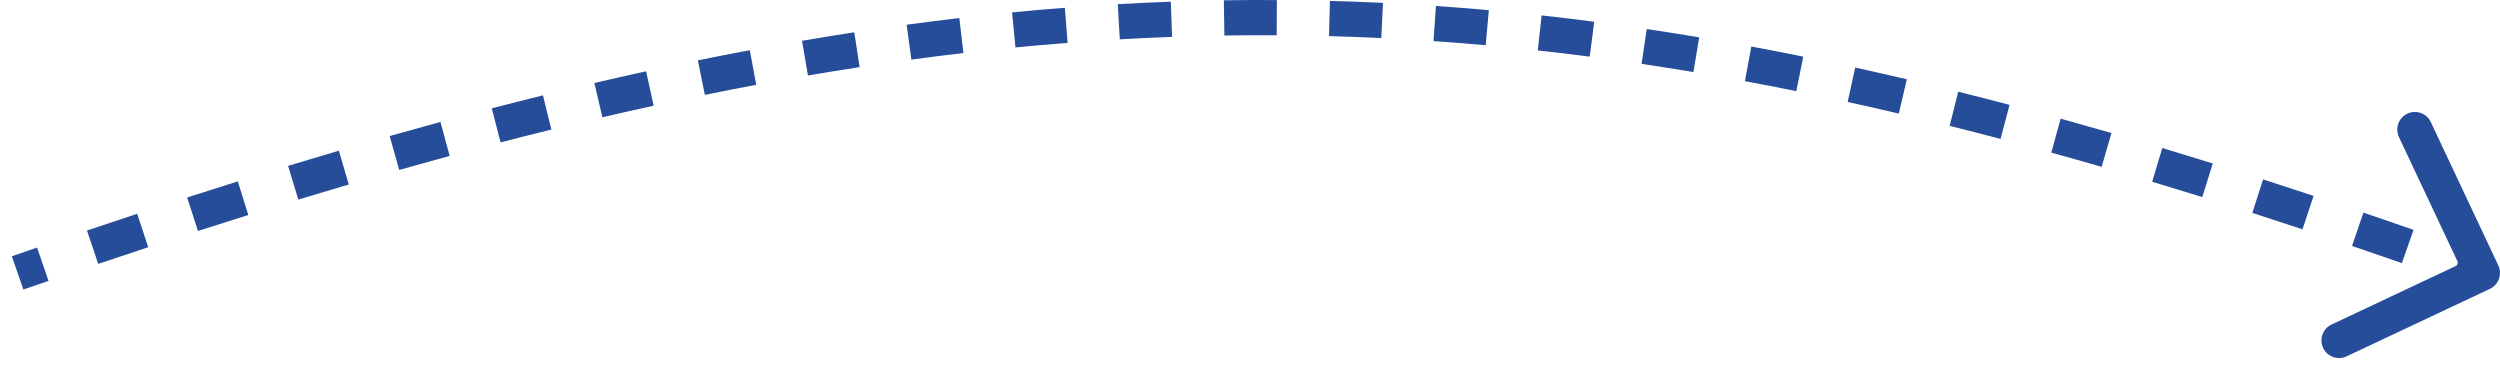 <svg width="142" height="21" viewBox="0 0 142 21" fill="none" xmlns="http://www.w3.org/2000/svg">
<path d="M141.426 16.407C141.926 16.171 142.14 15.575 141.905 15.076L138.069 6.934C137.834 6.434 137.238 6.22 136.738 6.455C136.239 6.691 136.025 7.287 136.26 7.786L139.669 15.023L132.432 18.433C131.932 18.668 131.718 19.264 131.954 19.764C132.189 20.263 132.785 20.477 133.284 20.242L141.426 16.407ZM1.329 16.446C1.807 16.28 2.282 16.115 2.757 15.952L2.105 14.061C1.629 14.225 1.151 14.39 0.671 14.557L1.329 16.446ZM5.579 14.989C6.533 14.667 7.479 14.351 8.419 14.041L7.792 12.141C6.848 12.453 5.898 12.77 4.94 13.094L5.579 14.989ZM11.243 13.12C12.204 12.811 13.157 12.508 14.103 12.212L13.506 10.303C12.554 10.601 11.596 10.905 10.631 11.216L11.243 13.12ZM16.944 11.336C17.907 11.043 18.862 10.758 19.811 10.479L19.247 8.56C18.293 8.84 17.331 9.128 16.363 9.422L16.944 11.336ZM22.677 9.652C23.639 9.38 24.594 9.115 25.541 8.857L25.017 6.927C24.062 7.187 23.101 7.454 22.133 7.728L22.677 9.652ZM28.434 8.088C29.403 7.837 30.364 7.593 31.319 7.358L30.84 5.416C29.877 5.654 28.908 5.899 27.932 6.153L28.434 8.088ZM34.215 6.662C35.192 6.434 36.163 6.215 37.127 6.004L36.699 4.05C35.726 4.263 34.746 4.485 33.76 4.715L34.215 6.662ZM40.036 5.389C41.016 5.189 41.989 4.998 42.956 4.816L42.587 2.851C41.609 3.034 40.626 3.227 39.637 3.429L40.036 5.389ZM45.892 4.289C46.876 4.12 47.854 3.961 48.827 3.811L48.523 1.835C47.538 1.986 46.549 2.147 45.554 2.318L45.892 4.289ZM51.766 3.386C52.756 3.251 53.741 3.127 54.723 3.012L54.49 1.025C53.496 1.142 52.499 1.268 51.496 1.404L51.766 3.386ZM57.68 2.694C58.669 2.598 59.656 2.511 60.639 2.435L60.484 0.441C59.487 0.518 58.488 0.606 57.485 0.704L57.68 2.694ZM63.604 2.234C64.597 2.177 65.587 2.131 66.575 2.095L66.502 0.096C65.5 0.133 64.496 0.18 63.49 0.238L63.604 2.234ZM69.545 2.017C70.537 2.002 71.527 1.997 72.516 2.002L72.527 0.002C71.524 -0.003 70.519 0.002 69.514 0.017L69.545 2.017ZM75.488 2.05C76.477 2.077 77.467 2.114 78.457 2.161L78.553 0.163C77.548 0.115 76.545 0.078 75.541 0.051L75.488 2.05ZM81.423 2.334C82.41 2.402 83.398 2.481 84.388 2.569L84.566 0.577C83.563 0.487 82.561 0.408 81.561 0.339L81.423 2.334ZM87.346 2.864C88.326 2.972 89.309 3.09 90.296 3.217L90.553 1.234C89.554 1.105 88.558 0.985 87.564 0.876L87.346 2.864ZM93.241 3.628C94.219 3.773 95.2 3.928 96.185 4.093L96.515 2.121C95.518 1.954 94.525 1.797 93.536 1.649L93.241 3.628ZM99.111 4.61C100.079 4.789 101.052 4.978 102.03 5.176L102.427 3.216C101.438 3.016 100.455 2.825 99.475 2.643L99.111 4.61ZM104.947 5.791C105.91 6.002 106.878 6.221 107.852 6.45L108.309 4.503C107.326 4.272 106.348 4.05 105.375 3.837L104.947 5.791ZM110.742 7.149C111.699 7.388 112.663 7.635 113.633 7.89L114.142 5.956C113.164 5.699 112.192 5.449 111.225 5.208L110.742 7.149ZM116.512 8.667C117.459 8.93 118.413 9.199 119.374 9.477L119.929 7.555C118.961 7.276 118 7.004 117.045 6.74L116.512 8.667ZM122.243 10.323C123.185 10.606 124.134 10.897 125.09 11.194L125.685 9.285C124.723 8.985 123.768 8.693 122.818 8.407L122.243 10.323ZM127.932 12.094C128.875 12.398 129.825 12.708 130.782 13.025L131.411 11.126C130.449 10.807 129.493 10.495 128.544 10.19L127.932 12.094ZM133.597 13.97C134.534 14.288 135.478 14.613 136.429 14.945L137.087 13.056C136.132 12.723 135.183 12.396 134.241 12.076L133.597 13.97ZM139.24 15.934C139.712 16.102 140.186 16.272 140.662 16.443L141.338 14.561C140.861 14.389 140.385 14.219 139.911 14.05L139.24 15.934Z" fill="#254D9A"/>
</svg>
